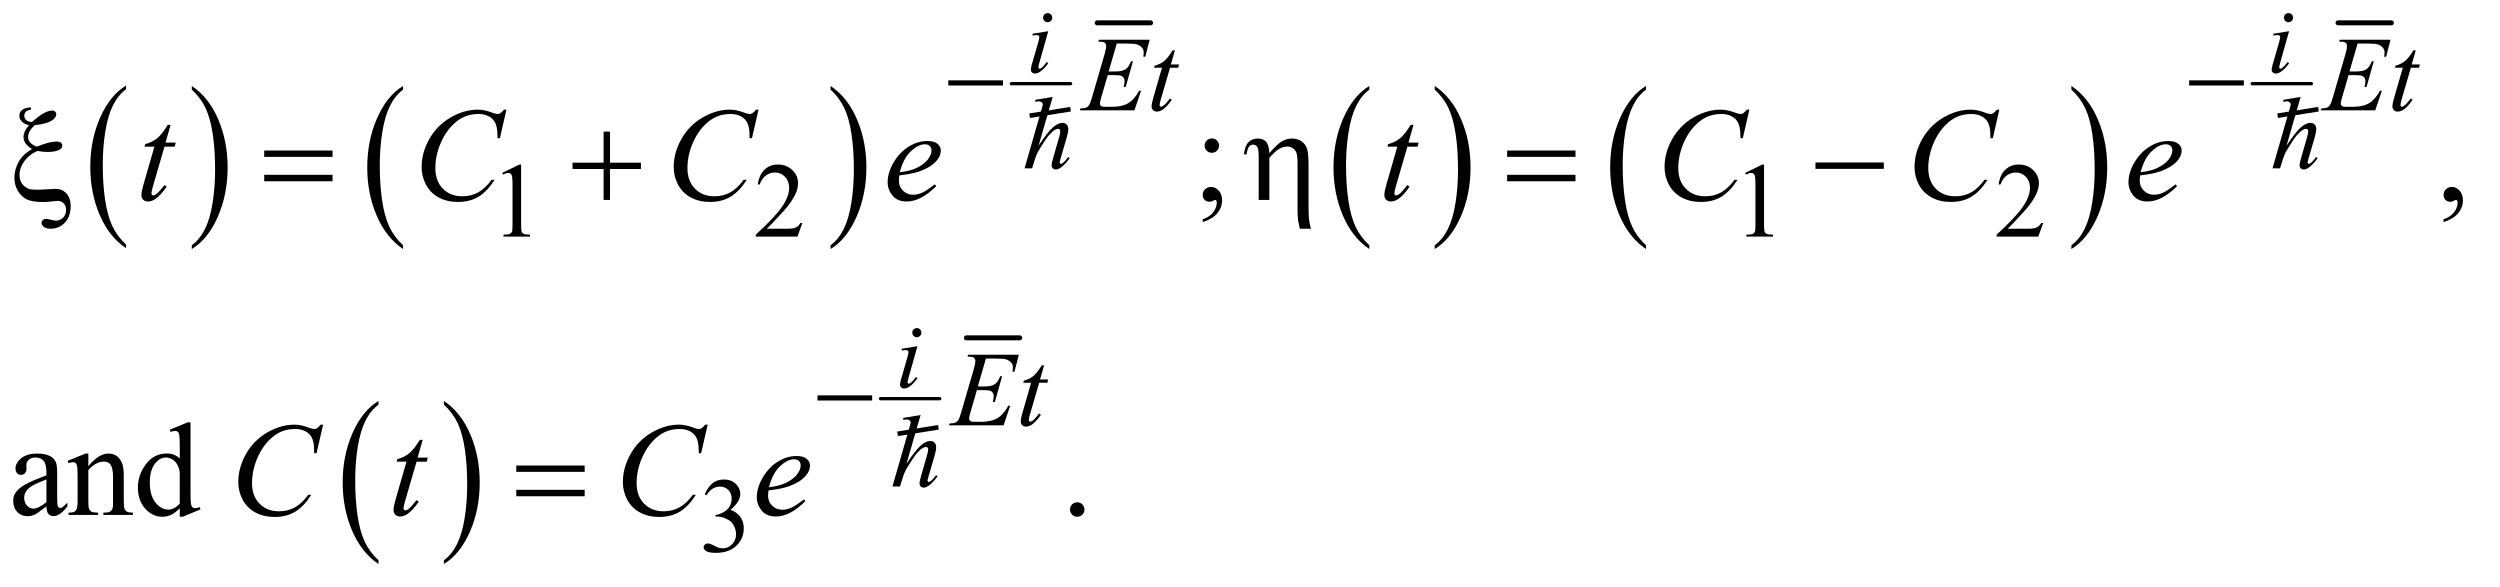 <?xml version="1.0" encoding="UTF-8"?>
<!DOCTYPE svg PUBLIC '-//W3C//DTD SVG 1.0//EN'
          'http://www.w3.org/TR/2001/REC-SVG-20010904/DTD/svg10.dtd'>
<svg stroke-dasharray="none" shape-rendering="auto" xmlns="http://www.w3.org/2000/svg" font-family="'Dialog'" text-rendering="auto" width="294" fill-opacity="1" color-interpolation="auto" color-rendering="auto" preserveAspectRatio="xMidYMid meet" font-size="12px" viewBox="0 0 294 69" fill="black" xmlns:xlink="http://www.w3.org/1999/xlink" stroke="black" image-rendering="auto" stroke-miterlimit="10" stroke-linecap="square" stroke-linejoin="miter" font-style="normal" stroke-width="1" height="69" stroke-dashoffset="0" font-weight="normal" stroke-opacity="1"
><!--Generated by the Batik Graphics2D SVG Generator--><defs id="genericDefs"
  /><g
  ><defs id="defs1"
    ><clipPath clipPathUnits="userSpaceOnUse" id="clipPath1"
      ><path d="M1.047 2.399 L187.071 2.399 L187.071 45.784 L1.047 45.784 L1.047 2.399 Z"
      /></clipPath
      ><clipPath clipPathUnits="userSpaceOnUse" id="clipPath2"
      ><path d="M33.457 76.645 L33.457 1462.746 L5976.699 1462.746 L5976.699 76.645 Z"
      /></clipPath
      ><clipPath clipPathUnits="userSpaceOnUse" id="clipPath3"
      ><path d="M-2779.879 -181.784 L-2779.879 1432.5 L4141.752 1432.5 L4141.752 -181.784 Z"
      /></clipPath
      ><clipPath clipPathUnits="userSpaceOnUse" id="clipPath4"
      ><path d="M0 0 L0 384 L288 384 L288 0 Z"
      /></clipPath
      ><clipPath clipPathUnits="userSpaceOnUse" id="clipPath5"
      ><path d="M-87.01 -5.69 L-87.01 44.837 L129.637 44.837 L129.637 -5.69 Z"
      /></clipPath
      ><clipPath clipPathUnits="userSpaceOnUse" id="clipPath6"
      ><path d="M-2413.058 -1065.168 L-2413.058 549.116 L4508.574 549.116 L4508.574 -1065.168 Z"
      /></clipPath
      ><clipPath clipPathUnits="userSpaceOnUse" id="clipPath7"
      ><path d="M-0 0 L-0 384 L288 384 L288 0 Z"
      /></clipPath
      ><clipPath clipPathUnits="userSpaceOnUse" id="clipPath8"
      ><path d="M-75.529 -33.34 L-75.529 17.187 L141.118 17.187 L141.118 -33.34 Z"
      /></clipPath
      ><clipPath clipPathUnits="userSpaceOnUse" id="clipPath9"
      ><path d="M-6245.332 -181.784 L-6245.332 1432.5 L676.299 1432.5 L676.299 -181.784 Z"
      /></clipPath
      ><clipPath clipPathUnits="userSpaceOnUse" id="clipPath10"
      ><path d="M-0 0 L-0 384 L288 384 L288 0 Z"
      /></clipPath
      ><clipPath clipPathUnits="userSpaceOnUse" id="clipPath11"
      ><path d="M-195.479 -5.69 L-195.479 44.837 L21.168 44.837 L21.168 -5.69 Z"
      /></clipPath
    ></defs
    ><g transform="scale(1.576,1.576) translate(-1.047,-2.399) matrix(0.031,0,0,0.031,0,0)"
    ><path d="M337.062 665.781 L337.062 674.797 Q296.406 647.516 273.742 594.703 Q251.078 541.891 251.078 479.125 Q251.078 413.828 274.914 360.18 Q298.75 306.531 337.062 283.438 L337.062 292.25 Q317.906 306.531 305.602 331.305 Q293.297 356.078 287.219 394.188 Q281.141 432.297 281.141 473.656 Q281.141 520.484 286.75 558.273 Q292.359 596.062 303.883 620.945 Q315.406 645.828 337.062 665.781 Z" stroke="none" clip-path="url(#clipPath2)"
    /></g
    ><g transform="matrix(0.049,0,0,0.049,-1.65,-3.78)"
    ><path d="M494.016 292.25 L494.016 283.438 Q534.656 310.516 557.32 363.32 Q579.984 416.125 579.984 478.906 Q579.984 544.203 556.156 597.953 Q532.328 651.703 494.016 674.797 L494.016 665.781 Q513.328 651.5 525.633 626.727 Q537.938 601.953 543.93 563.945 Q549.922 525.938 549.922 484.375 Q549.922 437.75 544.398 399.852 Q538.875 361.953 527.266 337.078 Q515.656 312.203 494.016 292.25 Z" stroke="none" clip-path="url(#clipPath2)"
    /></g
    ><g transform="matrix(0.049,0,0,0.049,-1.65,-3.78)"
    ><path d="M1001.062 665.781 L1001.062 674.797 Q960.406 647.516 937.742 594.703 Q915.078 541.891 915.078 479.125 Q915.078 413.828 938.914 360.18 Q962.75 306.531 1001.062 283.438 L1001.062 292.25 Q981.906 306.531 969.602 331.305 Q957.297 356.078 951.219 394.188 Q945.141 432.297 945.141 473.656 Q945.141 520.484 950.75 558.273 Q956.359 596.062 967.883 620.945 Q979.406 645.828 1001.062 665.781 Z" stroke="none" clip-path="url(#clipPath2)"
    /></g
    ><g transform="matrix(0.049,0,0,0.049,-1.65,-3.78)"
    ><path d="M2027.016 292.25 L2027.016 283.438 Q2067.656 310.516 2090.32 363.32 Q2112.984 416.125 2112.984 478.906 Q2112.984 544.203 2089.156 597.953 Q2065.328 651.703 2027.016 674.797 L2027.016 665.781 Q2046.328 651.5 2058.633 626.727 Q2070.938 601.953 2076.93 563.945 Q2082.922 525.938 2082.922 484.375 Q2082.922 437.75 2077.398 399.852 Q2071.875 361.953 2060.266 337.078 Q2048.656 312.203 2027.016 292.25 Z" stroke="none" clip-path="url(#clipPath2)"
    /></g
    ><g stroke-width="8" transform="matrix(0.049,0,0,0.049,-1.65,-3.78)" stroke-linejoin="round" stroke-linecap="round"
    ><line y2="278" fill="none" x1="2461" clip-path="url(#clipPath2)" x2="2603" y1="278"
    /></g
    ><g stroke-width="12" transform="matrix(0.049,0,0,0.049,-1.65,-3.78)" stroke-linejoin="round" stroke-linecap="round"
    ><line y2="132" fill="none" x1="2667" clip-path="url(#clipPath2)" x2="2795" y1="132"
    /></g
    ><g transform="matrix(0.049,0,0,0.049,-1.65,-3.78)"
    ><path d="M3320.062 665.781 L3320.062 674.797 Q3279.406 647.516 3256.742 594.703 Q3234.078 541.891 3234.078 479.125 Q3234.078 413.828 3257.914 360.18 Q3281.75 306.531 3320.062 283.438 L3320.062 292.25 Q3300.906 306.531 3288.602 331.305 Q3276.297 356.078 3270.219 394.188 Q3264.141 432.297 3264.141 473.656 Q3264.141 520.484 3269.75 558.273 Q3275.359 596.062 3286.883 620.945 Q3298.406 645.828 3320.062 665.781 Z" stroke="none" clip-path="url(#clipPath2)"
    /></g
    ><g transform="matrix(0.049,0,0,0.049,-1.65,-3.78)"
    ><path d="M3477.016 292.25 L3477.016 283.438 Q3517.656 310.516 3540.32 363.32 Q3562.984 416.125 3562.984 478.906 Q3562.984 544.203 3539.156 597.953 Q3515.328 651.703 3477.016 674.797 L3477.016 665.781 Q3496.328 651.5 3508.633 626.727 Q3520.938 601.953 3526.93 563.945 Q3532.922 525.938 3532.922 484.375 Q3532.922 437.75 3527.398 399.852 Q3521.875 361.953 3510.266 337.078 Q3498.656 312.203 3477.016 292.25 Z" stroke="none" clip-path="url(#clipPath2)"
    /></g
    ><g transform="matrix(0.049,0,0,0.049,-1.65,-3.78)"
    ><path d="M3984.062 665.781 L3984.062 674.797 Q3943.406 647.516 3920.742 594.703 Q3898.078 541.891 3898.078 479.125 Q3898.078 413.828 3921.914 360.18 Q3945.75 306.531 3984.062 283.438 L3984.062 292.25 Q3964.906 306.531 3952.602 331.305 Q3940.297 356.078 3934.219 394.188 Q3928.141 432.297 3928.141 473.656 Q3928.141 520.484 3933.75 558.273 Q3939.359 596.062 3950.883 620.945 Q3962.406 645.828 3984.062 665.781 Z" stroke="none" clip-path="url(#clipPath2)"
    /></g
    ><g transform="matrix(0.049,0,0,0.049,-1.65,-3.78)"
    ><path d="M5005.016 292.25 L5005.016 283.438 Q5045.656 310.516 5068.32 363.32 Q5090.984 416.125 5090.984 478.906 Q5090.984 544.203 5067.156 597.953 Q5043.328 651.703 5005.016 674.797 L5005.016 665.781 Q5024.328 651.5 5036.633 626.727 Q5048.938 601.953 5054.93 563.945 Q5060.922 525.938 5060.922 484.375 Q5060.922 437.75 5055.398 399.852 Q5049.875 361.953 5038.266 337.078 Q5026.656 312.203 5005.016 292.25 Z" stroke="none" clip-path="url(#clipPath2)"
    /></g
    ><g stroke-width="8" transform="matrix(0.049,0,0,0.049,-1.65,-3.78)" stroke-linejoin="round" stroke-linecap="round"
    ><line y2="278" fill="none" x1="5439" clip-path="url(#clipPath2)" x2="5581" y1="278"
    /></g
    ><g stroke-width="12" transform="matrix(0.049,0,0,0.049,-1.65,-3.78)" stroke-linejoin="round" stroke-linecap="round"
    ><line y2="132" fill="none" x1="5645" clip-path="url(#clipPath2)" x2="5773" y1="132"
    /></g
    ><g transform="matrix(0.049,0,0,0.049,-1.65,-3.78)"
    ><path d="M942.062 1421.781 L942.062 1430.797 Q901.406 1403.516 878.742 1350.703 Q856.078 1297.891 856.078 1235.125 Q856.078 1169.828 879.914 1116.18 Q903.75 1062.531 942.062 1039.438 L942.062 1048.25 Q922.906 1062.531 910.602 1087.305 Q898.297 1112.078 892.219 1150.188 Q886.141 1188.297 886.141 1229.656 Q886.141 1276.484 891.75 1314.273 Q897.359 1352.062 908.883 1376.945 Q920.406 1401.828 942.062 1421.781 Z" stroke="none" clip-path="url(#clipPath2)"
    /></g
    ><g transform="matrix(0.049,0,0,0.049,-1.65,-3.78)"
    ><path d="M1099.016 1048.25 L1099.016 1039.438 Q1139.656 1066.516 1162.32 1119.32 Q1184.984 1172.125 1184.984 1234.906 Q1184.984 1300.203 1161.156 1353.953 Q1137.328 1407.703 1099.016 1430.797 L1099.016 1421.781 Q1118.328 1407.5 1130.633 1382.727 Q1142.938 1357.953 1148.93 1319.945 Q1154.922 1281.938 1154.922 1240.375 Q1154.922 1193.75 1149.398 1155.852 Q1143.875 1117.953 1132.266 1093.078 Q1120.656 1068.203 1099.016 1048.25 Z" stroke="none" clip-path="url(#clipPath2)"
    /></g
    ><g stroke-width="8" transform="matrix(0.049,0,0,0.049,-1.65,-3.78)" stroke-linejoin="round" stroke-linecap="round"
    ><line y2="1034" fill="none" x1="2147" clip-path="url(#clipPath2)" x2="2289" y1="1034"
    /></g
    ><g stroke-width="12" transform="matrix(0.049,0,0,0.049,-1.65,-3.78)" stroke-linejoin="round" stroke-linecap="round"
    ><line y2="888" fill="none" x1="2353" clip-path="url(#clipPath2)" x2="2481" y1="888"
    /></g
    ><g transform="matrix(0.049,0,0,0.049,-1.65,-3.78)"
    ><path d="M2309.625 270 L2440.875 270 L2440.875 282.375 L2309.625 282.375 L2309.625 270 ZM5287.625 270 L5418.875 270 L5418.875 282.375 L5287.625 282.375 L5287.625 270 Z" stroke="none" clip-path="url(#clipPath2)"
    /></g
    ><g transform="matrix(0.049,0,0,0.049,-1.65,-3.78)"
    ><path d="M1995.625 1026 L2126.875 1026 L2126.875 1038.375 L1995.625 1038.375 L1995.625 1026 Z" stroke="none" clip-path="url(#clipPath2)"
    /></g
    ><g transform="matrix(0.049,0,0,0.049,-1.65,-3.78)"
    ><path d="M107.906 334.812 L107.906 340.281 Q98.844 341.844 95.406 345.516 Q91.969 349.188 91.969 354.5 Q91.969 361.062 96.422 365.281 Q100.875 369.5 110.562 369.969 Q128.062 354.344 139.312 348.406 Q150.562 342.469 159.156 342.469 Q163.219 342.469 165.953 344.969 Q168.688 347.469 168.688 350.906 Q168.688 358.719 160.25 364.812 Q146.656 374.656 117.438 377.469 Q101.031 391.531 101.031 406.219 Q101.031 420.75 121.5 429.188 Q137.125 422.938 149 419.891 Q160.875 416.844 169.156 416.844 Q176.5 416.844 179.781 419.578 Q183.062 422.312 183.062 426.688 Q183.062 432.156 177.594 435.594 Q167.75 441.844 148.219 441.844 Q142.594 441.844 136.344 441.219 Q130.094 440.594 123.375 439.5 Q104.156 447.625 92.359 463.641 Q80.562 479.656 80.562 496.844 Q80.562 510.125 86.891 518.484 Q93.219 526.844 102.75 530.281 Q108.531 532.469 120.719 532.469 Q133.219 532.469 145.562 531.531 Q162.438 530.438 167.75 530.438 Q182.906 530.438 193.062 541.375 Q203.219 552.469 203.219 572 Q203.219 596.844 189.391 611.453 Q175.562 626.062 155.25 626.062 Q144.469 626.062 138.922 621.688 Q133.375 617.312 133.375 612.312 Q133.375 608.25 136.5 605.281 Q139.625 602.312 144 602.312 Q147.281 602.312 155.719 604.5 Q164.156 606.688 167.75 606.688 Q178.062 606.688 185.172 599.5 Q192.281 592.312 192.281 580.75 Q192.281 571.062 186.578 565.203 Q180.875 559.344 172.75 559.344 Q168.219 559.344 157.672 560.672 Q147.125 562 136.812 562 Q112.125 562 98.922 556.062 Q85.719 550.125 76.969 535.906 Q68.219 521.688 68.219 503.719 Q68.219 484.344 78.219 465.984 Q88.219 447.625 110.562 434.969 Q90.094 422.312 90.094 406.062 Q90.094 392.469 103.219 377.781 Q91.812 375.125 85.953 368.719 Q80.094 362.312 80.094 354.969 Q80.094 347 86.266 341.375 Q92.438 335.75 107.906 334.812 ZM667.781 438.406 L831.844 438.406 L831.844 453.562 L667.781 453.562 L667.781 438.406 ZM667.781 496.688 L831.844 496.688 L831.844 512.156 L667.781 512.156 L667.781 496.688 ZM1482.312 392.938 L1497.625 392.938 L1497.625 467.625 L1571.844 467.625 L1571.844 482.781 L1497.625 482.781 L1497.625 557 L1482.312 557 L1482.312 482.781 L1407.781 482.781 L1407.781 467.625 L1482.312 467.625 L1482.312 392.938 ZM3054.5 557 L3054.5 452.312 Q3054.5 438.719 3052.781 433.641 Q3051.062 428.562 3048.172 426.375 Q3045.281 424.188 3041.219 424.188 Q3035.75 424.188 3031.688 428.719 Q3027.625 433.25 3025.438 447.469 L3019.031 447.469 Q3021.531 426.844 3030.125 418.25 Q3038.719 409.656 3052.312 409.656 Q3065.281 409.656 3072.156 417.078 Q3079.031 424.5 3080.125 444.5 Q3100.281 421.688 3111.297 415.672 Q3122.312 409.656 3134.031 409.656 Q3148.719 409.656 3158.172 416.844 Q3167.625 424.031 3170.906 435.359 Q3174.188 446.688 3174.188 475.125 L3174.188 569.969 Q3174.188 593.562 3175.281 603.406 Q3176.375 613.25 3179.969 626.062 L3153.25 626.062 Q3149.812 611.219 3149.188 606.688 Q3147.781 594.656 3147.781 583.875 L3147.781 469.344 Q3147.781 447.938 3143.875 441.062 Q3137.156 428.875 3122.781 428.875 Q3113.094 428.875 3103.484 434.578 Q3093.875 440.281 3080.125 455.906 L3080.125 557 L3054.5 557 ZM3650.781 438.406 L3814.844 438.406 L3814.844 453.562 L3650.781 453.562 L3650.781 438.406 ZM3650.781 496.688 L3814.844 496.688 L3814.844 512.156 L3650.781 512.156 L3650.781 496.688 ZM4390.781 467 L4554.844 467 L4554.844 482.469 L4390.781 482.469 L4390.781 467 Z" stroke="none" clip-path="url(#clipPath2)"
    /></g
    ><g transform="matrix(0.049,0,0,0.049,-1.65,-3.78)"
    ><path d="M1272.781 1194.406 L1436.844 1194.406 L1436.844 1209.562 L1272.781 1209.562 L1272.781 1194.406 ZM1272.781 1252.688 L1436.844 1252.688 L1436.844 1268.156 L1272.781 1268.156 L1272.781 1252.688 Z" stroke="none" clip-path="url(#clipPath2)"
    /></g
    ><g transform="matrix(0.049,0,0,0.049,-1.65,-3.78)"
    ><path d="M1239 492.125 L1280.25 472 L1284.375 472 L1284.375 615.125 Q1284.375 629.375 1285.562 632.875 Q1286.75 636.375 1290.5 638.25 Q1294.25 640.125 1305.75 640.375 L1305.75 645 L1242 645 L1242 640.375 Q1254 640.125 1257.5 638.312 Q1261 636.5 1262.375 633.438 Q1263.75 630.375 1263.75 615.125 L1263.75 523.625 Q1263.75 505.125 1262.5 499.875 Q1261.625 495.875 1259.312 494 Q1257 492.125 1253.75 492.125 Q1249.125 492.125 1240.875 496 L1239 492.125 ZM1959.375 612.375 L1947.5 645 L1847.5 645 L1847.5 640.375 Q1891.625 600.125 1909.625 574.625 Q1927.625 549.125 1927.625 528 Q1927.625 511.875 1917.75 501.5 Q1907.875 491.125 1894.125 491.125 Q1881.625 491.125 1871.688 498.438 Q1861.75 505.75 1857 519.875 L1852.375 519.875 Q1855.5 496.75 1868.438 484.375 Q1881.375 472 1900.75 472 Q1921.375 472 1935.188 485.25 Q1949 498.5 1949 516.5 Q1949 529.375 1943 542.25 Q1933.75 562.5 1913 585.125 Q1881.875 619.125 1874.125 626.125 L1918.375 626.125 Q1931.875 626.125 1937.312 625.125 Q1942.75 624.125 1947.125 621.062 Q1951.5 618 1954.75 612.375 L1959.375 612.375 ZM4222 492.125 L4263.25 472 L4267.375 472 L4267.375 615.125 Q4267.375 629.375 4268.562 632.875 Q4269.75 636.375 4273.5 638.25 Q4277.25 640.125 4288.75 640.375 L4288.75 645 L4225 645 L4225 640.375 Q4237 640.125 4240.5 638.312 Q4244 636.5 4245.375 633.438 Q4246.75 630.375 4246.75 615.125 L4246.75 523.625 Q4246.75 505.125 4245.5 499.875 Q4244.625 495.875 4242.312 494 Q4240 492.125 4236.75 492.125 Q4232.125 492.125 4223.875 496 L4222 492.125 ZM4937.375 612.375 L4925.5 645 L4825.5 645 L4825.5 640.375 Q4869.625 600.125 4887.625 574.625 Q4905.625 549.125 4905.625 528 Q4905.625 511.875 4895.75 501.5 Q4885.875 491.125 4872.125 491.125 Q4859.625 491.125 4849.688 498.438 Q4839.75 505.75 4835 519.875 L4830.375 519.875 Q4833.5 496.75 4846.438 484.375 Q4859.375 472 4878.75 472 Q4899.375 472 4913.188 485.25 Q4927 498.5 4927 516.5 Q4927 529.375 4921 542.25 Q4911.75 562.5 4891 585.125 Q4859.875 619.125 4852.125 626.125 L4896.375 626.125 Q4909.875 626.125 4915.312 625.125 Q4920.75 624.125 4925.125 621.062 Q4929.5 618 4932.75 612.375 L4937.375 612.375 Z" stroke="none" clip-path="url(#clipPath2)"
    /></g
    ><g transform="matrix(0.049,0,0,0.049,-1.65,-3.78)"
    ><path d="M1725 1263.75 Q1732.25 1246.625 1743.312 1237.312 Q1754.375 1228 1770.875 1228 Q1791.25 1228 1802.125 1241.25 Q1810.375 1251.125 1810.375 1262.375 Q1810.375 1280.875 1787.125 1300.625 Q1802.75 1306.75 1810.75 1318.125 Q1818.75 1329.5 1818.75 1344.875 Q1818.75 1366.875 1804.75 1383 Q1786.5 1404 1751.875 1404 Q1734.75 1404 1728.562 1399.75 Q1722.375 1395.5 1722.375 1390.625 Q1722.375 1387 1725.312 1384.25 Q1728.25 1381.5 1732.375 1381.5 Q1735.5 1381.5 1738.75 1382.5 Q1740.875 1383.125 1748.375 1387.062 Q1755.875 1391 1758.75 1391.75 Q1763.375 1393.125 1768.625 1393.125 Q1781.375 1393.125 1790.812 1383.25 Q1800.25 1373.375 1800.25 1359.875 Q1800.25 1350 1795.875 1340.625 Q1792.625 1333.625 1788.75 1330 Q1783.375 1325 1774 1320.938 Q1764.625 1316.875 1754.875 1316.875 L1750.875 1316.875 L1750.875 1313.125 Q1760.75 1311.875 1770.688 1306 Q1780.625 1300.125 1785.125 1291.875 Q1789.625 1283.625 1789.625 1273.75 Q1789.625 1260.875 1781.562 1252.938 Q1773.5 1245 1761.5 1245 Q1742.125 1245 1729.125 1265.75 L1725 1263.75 Z" stroke="none" clip-path="url(#clipPath2)"
    /></g
    ><g transform="matrix(0.049,0,0,0.049,-1.65,-3.78)"
    ><path d="M2942.062 409.344 Q2949.25 409.344 2954.328 414.344 Q2959.406 419.344 2959.406 426.531 Q2959.406 433.719 2954.328 438.797 Q2949.25 443.875 2942.062 443.875 Q2934.875 443.875 2929.797 438.797 Q2924.719 433.719 2924.719 426.531 Q2924.719 419.344 2929.797 414.344 Q2934.875 409.344 2942.062 409.344 ZM2920.188 610.281 L2920.188 603.406 Q2936.281 598.094 2945.109 586.922 Q2953.938 575.75 2953.938 563.25 Q2953.938 560.281 2952.531 558.25 Q2951.438 556.844 2950.344 556.844 Q2948.625 556.844 2942.844 559.969 Q2940.031 561.375 2936.906 561.375 Q2929.25 561.375 2924.719 556.844 Q2920.188 552.312 2920.188 544.344 Q2920.188 536.688 2926.047 531.219 Q2931.906 525.75 2940.344 525.75 Q2950.656 525.75 2958.703 534.734 Q2966.75 543.719 2966.75 558.562 Q2966.75 574.656 2955.578 588.484 Q2944.406 602.312 2920.188 610.281 ZM5898.188 610.281 L5898.188 603.406 Q5914.281 598.094 5923.109 586.922 Q5931.938 575.75 5931.938 563.25 Q5931.938 560.281 5930.531 558.25 Q5929.438 556.844 5928.344 556.844 Q5926.625 556.844 5920.844 559.969 Q5918.031 561.375 5914.906 561.375 Q5907.25 561.375 5902.719 556.844 Q5898.188 552.312 5898.188 544.344 Q5898.188 536.688 5904.047 531.219 Q5909.906 525.75 5918.344 525.75 Q5928.656 525.75 5936.703 534.734 Q5944.75 543.719 5944.75 558.562 Q5944.75 574.656 5933.578 588.484 Q5922.406 602.312 5898.188 610.281 Z" stroke="none" clip-path="url(#clipPath2)"
    /></g
    ><g transform="matrix(0.049,0,0,0.049,-1.65,-3.78)"
    ><path d="M145.094 1292.375 Q123.062 1309.406 117.438 1312.062 Q109 1315.969 99.469 1315.969 Q84.625 1315.969 75.016 1305.812 Q65.406 1295.656 65.406 1279.094 Q65.406 1268.625 70.094 1260.969 Q76.5 1250.344 92.359 1240.969 Q108.219 1231.594 145.094 1218.156 L145.094 1212.531 Q145.094 1191.125 138.297 1183.156 Q131.5 1175.188 118.531 1175.188 Q108.688 1175.188 102.906 1180.5 Q96.969 1185.812 96.969 1192.688 L97.281 1201.75 Q97.281 1208.938 93.609 1212.844 Q89.938 1216.75 84 1216.75 Q78.219 1216.75 74.547 1212.688 Q70.875 1208.625 70.875 1201.594 Q70.875 1188.156 84.625 1176.906 Q98.375 1165.656 123.219 1165.656 Q142.281 1165.656 154.469 1172.062 Q163.688 1176.906 168.062 1187.219 Q170.875 1193.938 170.875 1214.719 L170.875 1263.312 Q170.875 1283.781 171.656 1288.391 Q172.438 1293 174.234 1294.562 Q176.031 1296.125 178.375 1296.125 Q180.875 1296.125 182.75 1295.031 Q186.031 1293 195.406 1283.625 L195.406 1292.375 Q177.906 1315.812 161.969 1315.812 Q154.312 1315.812 149.781 1310.5 Q145.25 1305.188 145.094 1292.375 ZM145.094 1282.219 L145.094 1227.688 Q121.5 1237.062 114.625 1240.969 Q102.281 1247.844 96.969 1255.344 Q91.656 1262.844 91.656 1271.75 Q91.656 1283 98.375 1290.422 Q105.094 1297.844 113.844 1297.844 Q125.719 1297.844 145.094 1282.219 ZM245.719 1195.969 Q270.875 1165.656 293.688 1165.656 Q305.406 1165.656 313.844 1171.516 Q322.281 1177.375 327.281 1190.812 Q330.719 1200.188 330.719 1219.562 L330.719 1280.656 Q330.719 1294.25 332.906 1299.094 Q334.625 1303 338.453 1305.188 Q342.281 1307.375 352.594 1307.375 L352.594 1313 L281.812 1313 L281.812 1307.375 L284.781 1307.375 Q294.781 1307.375 298.766 1304.328 Q302.75 1301.281 304.312 1295.344 Q304.938 1293 304.938 1280.656 L304.938 1222.062 Q304.938 1202.531 299.859 1193.703 Q294.781 1184.875 282.75 1184.875 Q264.156 1184.875 245.719 1205.188 L245.719 1280.656 Q245.719 1295.188 247.438 1298.625 Q249.625 1303.156 253.453 1305.266 Q257.281 1307.375 269 1307.375 L269 1313 L198.219 1313 L198.219 1307.375 L201.344 1307.375 Q212.281 1307.375 216.109 1301.828 Q219.938 1296.281 219.938 1280.656 L219.938 1227.531 Q219.938 1201.75 218.766 1196.125 Q217.594 1190.5 215.172 1188.469 Q212.75 1186.438 208.688 1186.438 Q204.312 1186.438 198.219 1188.781 L195.875 1183.156 L239 1165.656 L245.719 1165.656 L245.719 1195.969 ZM465.094 1296.906 Q454.625 1307.844 444.625 1312.609 Q434.625 1317.375 423.062 1317.375 Q399.625 1317.375 382.125 1297.766 Q364.625 1278.156 364.625 1247.375 Q364.625 1216.594 384 1191.047 Q403.375 1165.5 433.844 1165.5 Q452.75 1165.5 465.094 1177.531 L465.094 1151.125 Q465.094 1126.594 463.922 1120.969 Q462.75 1115.344 460.25 1113.312 Q457.75 1111.281 454 1111.281 Q449.938 1111.281 443.219 1113.781 L441.188 1108.312 L483.844 1090.812 L490.875 1090.812 L490.875 1256.281 Q490.875 1281.438 492.047 1286.984 Q493.219 1292.531 495.797 1294.719 Q498.375 1296.906 501.812 1296.906 Q506.031 1296.906 513.062 1294.25 L514.781 1299.719 L472.281 1317.375 L465.094 1317.375 L465.094 1296.906 ZM465.094 1285.969 L465.094 1212.219 Q464.156 1201.594 459.469 1192.844 Q454.781 1184.094 447.047 1179.641 Q439.312 1175.188 431.969 1175.188 Q418.219 1175.188 407.438 1187.531 Q393.219 1203.781 393.219 1235.031 Q393.219 1266.594 406.969 1283.391 Q420.719 1300.188 437.594 1300.188 Q451.812 1300.188 465.094 1285.969 ZM2619 1282.688 Q2626.344 1282.688 2631.344 1287.766 Q2636.344 1292.844 2636.344 1300.031 Q2636.344 1307.219 2631.266 1312.297 Q2626.188 1317.375 2619 1317.375 Q2611.812 1317.375 2606.734 1312.297 Q2601.656 1307.219 2601.656 1300.031 Q2601.656 1292.688 2606.734 1287.688 Q2611.812 1282.688 2619 1282.688 Z" stroke="none" clip-path="url(#clipPath2)"
    /></g
    ><g transform="matrix(0.049,0,0,0.049,-1.65,-3.78)"
    ><path d="M2548.094 108.594 Q2552.688 108.594 2555.859 111.766 Q2559.031 114.938 2559.031 119.531 Q2559.031 124.016 2555.805 127.242 Q2552.578 130.469 2548.094 130.469 Q2543.609 130.469 2540.383 127.242 Q2537.156 124.016 2537.156 119.531 Q2537.156 114.938 2540.328 111.766 Q2543.5 108.594 2548.094 108.594 ZM2549.516 152.016 L2527.859 228.688 Q2525.672 236.453 2525.672 237.984 Q2525.672 239.734 2526.711 240.828 Q2527.75 241.922 2529.172 241.922 Q2530.812 241.922 2533.109 240.172 Q2539.344 235.25 2545.688 226.172 L2549.516 228.688 Q2542.078 240.062 2532.016 247.828 Q2524.578 253.625 2517.797 253.625 Q2513.312 253.625 2510.469 250.945 Q2507.625 248.266 2507.625 244.219 Q2507.625 240.172 2510.359 230.766 L2524.578 181.766 Q2528.078 169.734 2528.078 166.672 Q2528.078 164.266 2526.383 162.734 Q2524.688 161.203 2521.734 161.203 Q2519.328 161.203 2511.781 162.406 L2511.781 158.141 L2549.516 152.016 ZM5526.094 108.594 Q5530.688 108.594 5533.859 111.766 Q5537.031 114.938 5537.031 119.531 Q5537.031 124.016 5533.805 127.242 Q5530.578 130.469 5526.094 130.469 Q5521.609 130.469 5518.383 127.242 Q5515.156 124.016 5515.156 119.531 Q5515.156 114.938 5518.328 111.766 Q5521.5 108.594 5526.094 108.594 ZM5527.516 152.016 L5505.859 228.688 Q5503.672 236.453 5503.672 237.984 Q5503.672 239.734 5504.711 240.828 Q5505.75 241.922 5507.172 241.922 Q5508.812 241.922 5511.109 240.172 Q5517.344 235.25 5523.688 226.172 L5527.516 228.688 Q5520.078 240.062 5510.016 247.828 Q5502.578 253.625 5495.797 253.625 Q5491.312 253.625 5488.469 250.945 Q5485.625 248.266 5485.625 244.219 Q5485.625 240.172 5488.359 230.766 L5502.578 181.766 Q5506.078 169.734 5506.078 166.672 Q5506.078 164.266 5504.383 162.734 Q5502.688 161.203 5499.734 161.203 Q5497.328 161.203 5489.781 162.406 L5489.781 158.141 L5527.516 152.016 Z" stroke="none" clip-path="url(#clipPath2)"
    /></g
    ><g transform="matrix(0.049,0,0,0.049,-1.65,-3.78)"
    ><path d="M2234.094 864.594 Q2238.688 864.594 2241.859 867.766 Q2245.031 870.938 2245.031 875.531 Q2245.031 880.016 2241.805 883.242 Q2238.578 886.469 2234.094 886.469 Q2229.609 886.469 2226.383 883.242 Q2223.156 880.016 2223.156 875.531 Q2223.156 870.938 2226.328 867.766 Q2229.5 864.594 2234.094 864.594 ZM2235.516 908.016 L2213.859 984.688 Q2211.672 992.453 2211.672 993.984 Q2211.672 995.734 2212.711 996.828 Q2213.75 997.922 2215.172 997.922 Q2216.812 997.922 2219.109 996.172 Q2225.344 991.25 2231.688 982.172 L2235.516 984.688 Q2228.078 996.062 2218.016 1003.828 Q2210.578 1009.625 2203.797 1009.625 Q2199.312 1009.625 2196.469 1006.945 Q2193.625 1004.266 2193.625 1000.219 Q2193.625 996.172 2196.359 986.766 L2210.578 937.766 Q2214.078 925.734 2214.078 922.672 Q2214.078 920.266 2212.383 918.734 Q2210.688 917.203 2207.734 917.203 Q2205.328 917.203 2197.781 918.406 L2197.781 914.141 L2235.516 908.016 Z" stroke="none" clip-path="url(#clipPath2)"
    /></g
    ><g transform="matrix(0.049,0,0,0.049,-1.65,-3.78)"
    ><path d="M2713.875 181.625 L2694.5 248.625 L2710.375 248.625 Q2727.375 248.625 2735 243.438 Q2742.625 238.25 2748.125 224.25 L2752.75 224.25 L2735.375 285.75 L2730.375 285.75 Q2732.625 278 2732.625 272.5 Q2732.625 267.125 2730.438 263.875 Q2728.25 260.625 2724.438 259.062 Q2720.625 257.5 2708.375 257.5 L2692.25 257.5 L2675.875 313.625 Q2673.5 321.75 2673.5 326 Q2673.5 329.25 2676.625 331.75 Q2678.75 333.5 2687.25 333.5 L2702.25 333.5 Q2726.625 333.5 2741.312 324.875 Q2756 316.25 2767.625 294.875 L2772.25 294.875 L2756.25 342 L2625.25 342 L2626.875 337.375 Q2636.625 337.125 2640 335.625 Q2645 333.375 2647.25 329.875 Q2650.625 324.75 2655.25 308.375 L2685 206.125 Q2688.5 193.75 2688.5 187.25 Q2688.5 182.5 2685.188 179.812 Q2681.875 177.125 2672.25 177.125 L2669.625 177.125 L2671.125 172.5 L2792.875 172.5 L2782.375 213.375 L2777.75 213.375 Q2778.625 207.625 2778.625 203.75 Q2778.625 197.125 2775.375 192.625 Q2771.125 186.875 2763 183.875 Q2757 181.625 2735.375 181.625 L2713.875 181.625 ZM2853.5 197.875 L2843.75 231.875 L2863.375 231.875 L2861.25 239.75 L2841.75 239.75 L2820.25 313.5 Q2816.75 325.375 2816.75 328.875 Q2816.75 331 2817.75 332.125 Q2818.75 333.25 2820.125 333.25 Q2823.25 333.25 2828.375 328.875 Q2831.375 326.375 2841.75 313.5 L2845.875 316.625 Q2834.375 333.375 2824.125 340.25 Q2817.125 345 2810 345 Q2804.5 345 2801 341.562 Q2797.5 338.125 2797.5 332.75 Q2797.5 326 2801.5 312.125 L2822.375 239.75 L2803.5 239.75 L2804.75 234.875 Q2818.5 231.125 2827.625 223.688 Q2836.75 216.25 2848 197.875 L2853.5 197.875 ZM5691.875 181.625 L5672.5 248.625 L5688.375 248.625 Q5705.375 248.625 5713 243.438 Q5720.625 238.25 5726.125 224.25 L5730.75 224.25 L5713.375 285.75 L5708.375 285.75 Q5710.625 278 5710.625 272.5 Q5710.625 267.125 5708.438 263.875 Q5706.25 260.625 5702.438 259.062 Q5698.625 257.5 5686.375 257.5 L5670.25 257.5 L5653.875 313.625 Q5651.5 321.75 5651.5 326 Q5651.5 329.25 5654.625 331.75 Q5656.75 333.5 5665.25 333.5 L5680.25 333.5 Q5704.625 333.5 5719.312 324.875 Q5734 316.25 5745.625 294.875 L5750.25 294.875 L5734.25 342 L5603.25 342 L5604.875 337.375 Q5614.625 337.125 5618 335.625 Q5623 333.375 5625.25 329.875 Q5628.625 324.75 5633.25 308.375 L5663 206.125 Q5666.5 193.75 5666.5 187.25 Q5666.5 182.5 5663.188 179.812 Q5659.875 177.125 5650.25 177.125 L5647.625 177.125 L5649.125 172.5 L5770.875 172.5 L5760.375 213.375 L5755.75 213.375 Q5756.625 207.625 5756.625 203.75 Q5756.625 197.125 5753.375 192.625 Q5749.125 186.875 5741 183.875 Q5735 181.625 5713.375 181.625 L5691.875 181.625 ZM5831.5 197.875 L5821.75 231.875 L5841.375 231.875 L5839.25 239.75 L5819.75 239.75 L5798.25 313.5 Q5794.75 325.375 5794.75 328.875 Q5794.75 331 5795.75 332.125 Q5796.75 333.25 5798.125 333.25 Q5801.25 333.25 5806.375 328.875 Q5809.375 326.375 5819.75 313.5 L5823.875 316.625 Q5812.375 333.375 5802.125 340.25 Q5795.125 345 5788 345 Q5782.5 345 5779 341.562 Q5775.5 338.125 5775.5 332.75 Q5775.5 326 5779.5 312.125 L5800.375 239.75 L5781.5 239.75 L5782.75 234.875 Q5796.5 231.125 5805.625 223.688 Q5814.75 216.25 5826 197.875 L5831.5 197.875 Z" stroke="none" clip-path="url(#clipPath2)"
    /></g
    ><g transform="matrix(0.049,0,0,0.049,-1.65,-3.78)"
    ><path d="M2399.875 937.625 L2380.5 1004.625 L2396.375 1004.625 Q2413.375 1004.625 2421 999.438 Q2428.625 994.25 2434.125 980.25 L2438.75 980.25 L2421.375 1041.75 L2416.375 1041.75 Q2418.625 1034 2418.625 1028.5 Q2418.625 1023.125 2416.438 1019.875 Q2414.25 1016.625 2410.438 1015.062 Q2406.625 1013.5 2394.375 1013.5 L2378.25 1013.5 L2361.875 1069.625 Q2359.5 1077.75 2359.5 1082 Q2359.5 1085.25 2362.625 1087.75 Q2364.75 1089.5 2373.25 1089.5 L2388.25 1089.5 Q2412.625 1089.5 2427.312 1080.875 Q2442 1072.25 2453.625 1050.875 L2458.25 1050.875 L2442.25 1098 L2311.25 1098 L2312.875 1093.375 Q2322.625 1093.125 2326 1091.625 Q2331 1089.375 2333.25 1085.875 Q2336.625 1080.75 2341.25 1064.375 L2371 962.125 Q2374.5 949.75 2374.5 943.25 Q2374.5 938.5 2371.188 935.812 Q2367.875 933.125 2358.25 933.125 L2355.625 933.125 L2357.125 928.5 L2478.875 928.5 L2468.375 969.375 L2463.75 969.375 Q2464.625 963.625 2464.625 959.75 Q2464.625 953.125 2461.375 948.625 Q2457.125 942.875 2449 939.875 Q2443 937.625 2421.375 937.625 L2399.875 937.625 ZM2539.5 953.875 L2529.75 987.875 L2549.375 987.875 L2547.25 995.75 L2527.75 995.75 L2506.25 1069.5 Q2502.75 1081.375 2502.75 1084.875 Q2502.75 1087 2503.75 1088.125 Q2504.75 1089.25 2506.125 1089.25 Q2509.25 1089.25 2514.375 1084.875 Q2517.375 1082.375 2527.75 1069.5 L2531.875 1072.625 Q2520.375 1089.375 2510.125 1096.25 Q2503.125 1101 2496 1101 Q2490.5 1101 2487 1097.562 Q2483.5 1094.125 2483.5 1088.75 Q2483.5 1082 2487.5 1068.125 L2508.375 995.75 L2489.5 995.75 L2490.75 990.875 Q2504.5 987.125 2513.625 979.688 Q2522.75 972.25 2534 953.875 L2539.5 953.875 Z" stroke="none" clip-path="url(#clipPath2)"
    /></g
    ><g transform="matrix(0.049,0,0,0.049,-1.65,-3.78)"
    ><path d="M443.125 376.844 L430.938 419.344 L455.469 419.344 L452.812 429.188 L428.438 429.188 L401.562 521.375 Q397.188 536.219 397.188 540.594 Q397.188 543.25 398.438 544.656 Q399.688 546.062 401.406 546.062 Q405.312 546.062 411.719 540.594 Q415.469 537.469 428.438 521.375 L433.594 525.281 Q419.219 546.219 406.406 554.812 Q397.656 560.75 388.75 560.75 Q381.875 560.75 377.5 556.453 Q373.125 552.156 373.125 545.438 Q373.125 537 378.125 519.656 L404.219 429.188 L380.625 429.188 L382.188 423.094 Q399.375 418.406 410.781 409.109 Q422.188 399.812 436.25 376.844 L443.125 376.844 ZM1249.156 340.281 L1233.375 408.875 L1227.75 408.875 L1227.125 391.688 Q1226.344 382.312 1223.531 374.969 Q1220.719 367.625 1215.094 362.234 Q1209.469 356.844 1200.875 353.797 Q1192.281 350.75 1181.812 350.75 Q1153.844 350.75 1132.906 366.062 Q1106.188 385.594 1091.031 421.219 Q1078.531 450.594 1078.531 480.75 Q1078.531 511.531 1096.5 529.891 Q1114.469 548.25 1143.219 548.25 Q1164.938 548.25 1181.891 538.562 Q1198.844 528.875 1213.375 508.719 L1220.719 508.719 Q1203.531 536.062 1182.594 548.953 Q1161.656 561.844 1132.438 561.844 Q1106.5 561.844 1086.5 550.984 Q1066.5 540.125 1056.031 520.438 Q1045.562 500.75 1045.562 478.094 Q1045.562 443.406 1064.156 410.594 Q1082.75 377.781 1115.172 359.031 Q1147.594 340.281 1180.562 340.281 Q1196.031 340.281 1215.25 347.625 Q1223.688 350.75 1227.438 350.75 Q1231.188 350.75 1234 349.188 Q1236.812 347.625 1243.375 340.281 L1249.156 340.281 ZM1854.156 340.281 L1838.375 408.875 L1832.75 408.875 L1832.125 391.688 Q1831.344 382.312 1828.531 374.969 Q1825.719 367.625 1820.094 362.234 Q1814.469 356.844 1805.875 353.797 Q1797.281 350.75 1786.812 350.75 Q1758.844 350.75 1737.906 366.062 Q1711.188 385.594 1696.031 421.219 Q1683.531 450.594 1683.531 480.75 Q1683.531 511.531 1701.5 529.891 Q1719.469 548.25 1748.219 548.25 Q1769.938 548.25 1786.891 538.562 Q1803.844 528.875 1818.375 508.719 L1825.719 508.719 Q1808.531 536.062 1787.594 548.953 Q1766.656 561.844 1737.438 561.844 Q1711.5 561.844 1691.5 550.984 Q1671.5 540.125 1661.031 520.438 Q1650.562 500.75 1650.562 478.094 Q1650.562 443.406 1669.156 410.594 Q1687.75 377.781 1720.172 359.031 Q1752.594 340.281 1785.562 340.281 Q1801.031 340.281 1820.25 347.625 Q1828.688 350.75 1832.438 350.75 Q1836.188 350.75 1839 349.188 Q1841.812 347.625 1848.375 340.281 L1854.156 340.281 ZM2192.125 498.094 Q2191.031 505.906 2191.031 511.062 Q2191.031 524.969 2200.875 534.734 Q2210.719 544.5 2224.781 544.5 Q2236.031 544.5 2246.422 539.891 Q2256.812 535.281 2277.281 519.5 L2280.562 524.031 Q2243.531 560.75 2209.938 560.75 Q2187.125 560.75 2175.562 546.375 Q2164 532 2164 514.656 Q2164 491.375 2178.375 467 Q2192.75 442.625 2214.469 429.109 Q2236.188 415.594 2259.156 415.594 Q2275.719 415.594 2283.688 422.312 Q2291.656 429.031 2291.656 438.25 Q2291.656 451.219 2281.344 463.094 Q2267.75 478.562 2241.344 488.094 Q2223.844 494.5 2192.125 498.094 ZM2193.219 490.438 Q2216.344 487.781 2230.875 481.375 Q2250.094 472.781 2259.703 460.828 Q2269.312 448.875 2269.312 438.094 Q2269.312 431.531 2265.172 427.469 Q2261.031 423.406 2253.375 423.406 Q2237.438 423.406 2219.547 440.359 Q2201.656 457.312 2193.219 490.438 ZM3426.125 376.844 L3413.938 419.344 L3438.469 419.344 L3435.812 429.188 L3411.438 429.188 L3384.562 521.375 Q3380.188 536.219 3380.188 540.594 Q3380.188 543.25 3381.438 544.656 Q3382.688 546.062 3384.406 546.062 Q3388.312 546.062 3394.719 540.594 Q3398.469 537.469 3411.438 521.375 L3416.594 525.281 Q3402.219 546.219 3389.406 554.812 Q3380.656 560.75 3371.75 560.75 Q3364.875 560.75 3360.5 556.453 Q3356.125 552.156 3356.125 545.438 Q3356.125 537 3361.125 519.656 L3387.219 429.188 L3363.625 429.188 L3365.188 423.094 Q3382.375 418.406 3393.781 409.109 Q3405.188 399.812 3419.25 376.844 L3426.125 376.844 ZM4232.156 340.281 L4216.375 408.875 L4210.75 408.875 L4210.125 391.688 Q4209.344 382.312 4206.531 374.969 Q4203.719 367.625 4198.094 362.234 Q4192.469 356.844 4183.875 353.797 Q4175.281 350.75 4164.812 350.75 Q4136.844 350.75 4115.906 366.062 Q4089.188 385.594 4074.031 421.219 Q4061.531 450.594 4061.531 480.75 Q4061.531 511.531 4079.5 529.891 Q4097.469 548.25 4126.219 548.25 Q4147.938 548.25 4164.891 538.562 Q4181.844 528.875 4196.375 508.719 L4203.719 508.719 Q4186.531 536.062 4165.594 548.953 Q4144.656 561.844 4115.438 561.844 Q4089.5 561.844 4069.5 550.984 Q4049.5 540.125 4039.031 520.438 Q4028.562 500.75 4028.562 478.094 Q4028.562 443.406 4047.156 410.594 Q4065.75 377.781 4098.172 359.031 Q4130.594 340.281 4163.562 340.281 Q4179.031 340.281 4198.25 347.625 Q4206.688 350.75 4210.438 350.75 Q4214.188 350.75 4217 349.188 Q4219.812 347.625 4226.375 340.281 L4232.156 340.281 ZM4832.156 340.281 L4816.375 408.875 L4810.75 408.875 L4810.125 391.688 Q4809.344 382.312 4806.531 374.969 Q4803.719 367.625 4798.094 362.234 Q4792.469 356.844 4783.875 353.797 Q4775.281 350.75 4764.812 350.75 Q4736.844 350.75 4715.906 366.062 Q4689.188 385.594 4674.031 421.219 Q4661.531 450.594 4661.531 480.75 Q4661.531 511.531 4679.5 529.891 Q4697.469 548.25 4726.219 548.25 Q4747.938 548.25 4764.891 538.562 Q4781.844 528.875 4796.375 508.719 L4803.719 508.719 Q4786.531 536.062 4765.594 548.953 Q4744.656 561.844 4715.438 561.844 Q4689.5 561.844 4669.5 550.984 Q4649.5 540.125 4639.031 520.438 Q4628.562 500.75 4628.562 478.094 Q4628.562 443.406 4647.156 410.594 Q4665.75 377.781 4698.172 359.031 Q4730.594 340.281 4763.562 340.281 Q4779.031 340.281 4798.25 347.625 Q4806.688 350.75 4810.438 350.75 Q4814.188 350.75 4817 349.188 Q4819.812 347.625 4826.375 340.281 L4832.156 340.281 ZM5170.125 498.094 Q5169.031 505.906 5169.031 511.062 Q5169.031 524.969 5178.875 534.734 Q5188.719 544.5 5202.781 544.5 Q5214.031 544.5 5224.422 539.891 Q5234.812 535.281 5255.281 519.5 L5258.562 524.031 Q5221.531 560.75 5187.938 560.75 Q5165.125 560.75 5153.562 546.375 Q5142 532 5142 514.656 Q5142 491.375 5156.375 467 Q5170.75 442.625 5192.469 429.109 Q5214.188 415.594 5237.156 415.594 Q5253.719 415.594 5261.688 422.312 Q5269.656 429.031 5269.656 438.25 Q5269.656 451.219 5259.344 463.094 Q5245.75 478.562 5219.344 488.094 Q5201.844 494.5 5170.125 498.094 ZM5171.219 490.438 Q5194.344 487.781 5208.875 481.375 Q5228.094 472.781 5237.703 460.828 Q5247.312 448.875 5247.312 438.094 Q5247.312 431.531 5243.172 427.469 Q5239.031 423.406 5231.375 423.406 Q5215.438 423.406 5197.547 440.359 Q5179.656 457.312 5171.219 490.438 Z" stroke="none" clip-path="url(#clipPath2)"
    /></g
    ><g transform="matrix(0.049,0,0,0.049,-1.65,-3.78)"
    ><path d="M809.156 1096.281 L793.375 1164.875 L787.75 1164.875 L787.125 1147.688 Q786.344 1138.312 783.531 1130.969 Q780.719 1123.625 775.094 1118.234 Q769.469 1112.844 760.875 1109.797 Q752.281 1106.75 741.812 1106.75 Q713.844 1106.75 692.906 1122.062 Q666.188 1141.594 651.031 1177.219 Q638.531 1206.594 638.531 1236.75 Q638.531 1267.531 656.5 1285.891 Q674.469 1304.25 703.219 1304.25 Q724.938 1304.25 741.891 1294.562 Q758.844 1284.875 773.375 1264.719 L780.719 1264.719 Q763.531 1292.062 742.594 1304.953 Q721.656 1317.844 692.438 1317.844 Q666.5 1317.844 646.5 1306.984 Q626.5 1296.125 616.031 1276.438 Q605.562 1256.75 605.562 1234.094 Q605.562 1199.406 624.156 1166.594 Q642.75 1133.781 675.172 1115.031 Q707.594 1096.281 740.562 1096.281 Q756.031 1096.281 775.25 1103.625 Q783.688 1106.75 787.438 1106.75 Q791.188 1106.75 794 1105.188 Q796.812 1103.625 803.375 1096.281 L809.156 1096.281 ZM1048.125 1132.844 L1035.938 1175.344 L1060.469 1175.344 L1057.812 1185.188 L1033.438 1185.188 L1006.562 1277.375 Q1002.188 1292.219 1002.188 1296.594 Q1002.188 1299.25 1003.438 1300.656 Q1004.688 1302.062 1006.406 1302.062 Q1010.312 1302.062 1016.719 1296.594 Q1020.469 1293.469 1033.438 1277.375 L1038.594 1281.281 Q1024.219 1302.219 1011.406 1310.812 Q1002.656 1316.75 993.75 1316.75 Q986.875 1316.75 982.5 1312.453 Q978.125 1308.156 978.125 1301.438 Q978.125 1293 983.125 1275.656 L1009.219 1185.188 L985.625 1185.188 L987.188 1179.094 Q1004.375 1174.406 1015.781 1165.109 Q1027.188 1155.812 1041.25 1132.844 L1048.125 1132.844 ZM1732.156 1096.281 L1716.375 1164.875 L1710.75 1164.875 L1710.125 1147.688 Q1709.344 1138.312 1706.531 1130.969 Q1703.719 1123.625 1698.094 1118.234 Q1692.469 1112.844 1683.875 1109.797 Q1675.281 1106.75 1664.812 1106.75 Q1636.844 1106.75 1615.906 1122.062 Q1589.188 1141.594 1574.031 1177.219 Q1561.531 1206.594 1561.531 1236.75 Q1561.531 1267.531 1579.5 1285.891 Q1597.469 1304.25 1626.219 1304.25 Q1647.938 1304.25 1664.891 1294.562 Q1681.844 1284.875 1696.375 1264.719 L1703.719 1264.719 Q1686.531 1292.062 1665.594 1304.953 Q1644.656 1317.844 1615.438 1317.844 Q1589.5 1317.844 1569.5 1306.984 Q1549.5 1296.125 1539.031 1276.438 Q1528.562 1256.75 1528.562 1234.094 Q1528.562 1199.406 1547.156 1166.594 Q1565.75 1133.781 1598.172 1115.031 Q1630.594 1096.281 1663.562 1096.281 Q1679.031 1096.281 1698.25 1103.625 Q1706.688 1106.75 1710.438 1106.75 Q1714.188 1106.75 1717 1105.188 Q1719.812 1103.625 1726.375 1096.281 L1732.156 1096.281 ZM1878.125 1254.094 Q1877.031 1261.906 1877.031 1267.062 Q1877.031 1280.969 1886.875 1290.734 Q1896.719 1300.5 1910.781 1300.5 Q1922.031 1300.5 1932.422 1295.891 Q1942.812 1291.281 1963.281 1275.5 L1966.562 1280.031 Q1929.531 1316.75 1895.938 1316.75 Q1873.125 1316.75 1861.562 1302.375 Q1850 1288 1850 1270.656 Q1850 1247.375 1864.375 1223 Q1878.75 1198.625 1900.469 1185.109 Q1922.188 1171.594 1945.156 1171.594 Q1961.719 1171.594 1969.688 1178.312 Q1977.656 1185.031 1977.656 1194.25 Q1977.656 1207.219 1967.344 1219.094 Q1953.75 1234.562 1927.344 1244.094 Q1909.844 1250.5 1878.125 1254.094 ZM1879.219 1246.438 Q1902.344 1243.781 1916.875 1237.375 Q1936.094 1228.781 1945.703 1216.828 Q1955.312 1204.875 1955.312 1194.094 Q1955.312 1187.531 1951.172 1183.469 Q1947.031 1179.406 1939.375 1179.406 Q1923.438 1179.406 1905.547 1196.359 Q1887.656 1213.312 1879.219 1246.438 Z" stroke="none" clip-path="url(#clipPath2)"
    /></g
    ><g transform="matrix(0.042,0,0,0.042,117.727,7.699)"
    ><path d="M144.516 88.031 L105 224.578 Q130.594 186.047 144.938 173.391 Q159.281 160.734 172.359 160.734 Q179.109 160.734 183.609 165.375 Q188.109 170.016 188.109 177.75 Q188.109 187.031 184.172 200.25 L167.016 259.172 Q163.781 269.859 163.781 270.984 Q163.781 272.953 164.977 274.219 Q166.172 275.484 167.719 275.484 Q169.547 275.484 171.938 273.656 Q179.953 267.469 187.828 256.5 L192.188 259.172 Q187.406 266.625 178.898 275.555 Q170.391 284.484 164.273 287.93 Q158.156 291.375 153.375 291.375 Q148.172 291.375 144.867 288.07 Q141.562 284.766 141.562 279.562 Q141.562 273.375 146.484 256.5 L162.656 200.25 Q165.75 189.703 165.75 183.656 Q165.75 180.844 163.992 179.156 Q162.234 177.469 159.422 177.469 Q155.344 177.469 150.141 180.562 Q140.578 186.469 128.062 202.5 Q124.688 206.859 105.562 237.656 Q99.656 247.5 95.859 259.172 L86.859 288 L65.766 288 L112.031 127.125 L116.953 109.688 Q116.953 106.031 113.93 103.219 Q110.906 100.406 106.547 100.406 Q104.016 100.406 98.812 101.25 L95.859 101.672 L95.859 96.188 Z" stroke="none" clip-path="url(#clipPath4)"
    /></g
    ><g stroke-linecap="butt" stroke-width="0.4" transform="matrix(1.353,0,0,1.353,117.727,7.699)"
    ><path fill="none" d="M2.682 4.335 L5.84 3.832" clip-path="url(#clipPath5)"
    /></g
    ><g stroke-linecap="butt" stroke-width="0.4" transform="matrix(0.042,0,0,0.042,102.192,45.109)"
    ><path d="M144.516 88.031 L105 224.578 Q130.594 186.047 144.938 173.391 Q159.281 160.734 172.359 160.734 Q179.109 160.734 183.609 165.375 Q188.109 170.016 188.109 177.75 Q188.109 187.031 184.172 200.25 L167.016 259.172 Q163.781 269.859 163.781 270.984 Q163.781 272.953 164.977 274.219 Q166.172 275.484 167.719 275.484 Q169.547 275.484 171.938 273.656 Q179.953 267.469 187.828 256.5 L192.188 259.172 Q187.406 266.625 178.898 275.555 Q170.391 284.484 164.273 287.93 Q158.156 291.375 153.375 291.375 Q148.172 291.375 144.867 288.07 Q141.562 284.766 141.562 279.562 Q141.562 273.375 146.484 256.5 L162.656 200.25 Q165.75 189.703 165.75 183.656 Q165.75 180.844 163.992 179.156 Q162.234 177.469 159.422 177.469 Q155.344 177.469 150.141 180.562 Q140.578 186.469 128.062 202.5 Q124.688 206.859 105.562 237.656 Q99.656 247.5 95.859 259.172 L86.859 288 L65.766 288 L112.031 127.125 L116.953 109.688 Q116.953 106.031 113.93 103.219 Q110.906 100.406 106.547 100.406 Q104.016 100.406 98.812 101.25 L95.859 101.672 L95.859 96.188 Z" stroke="none" clip-path="url(#clipPath7)"
    /></g
    ><g stroke-linecap="butt" stroke-width="0.4" transform="matrix(1.353,0,0,1.353,102.192,45.109)"
    ><path fill="none" d="M2.682 4.335 L5.84 3.832" clip-path="url(#clipPath8)"
    /></g
    ><g stroke-linecap="butt" stroke-width="0.4" transform="matrix(0.042,0,0,0.042,264.487,7.699)"
    ><path d="M144.516 88.031 L105 224.578 Q130.594 186.047 144.938 173.391 Q159.281 160.734 172.359 160.734 Q179.109 160.734 183.609 165.375 Q188.109 170.016 188.109 177.75 Q188.109 187.031 184.172 200.25 L167.016 259.172 Q163.781 269.859 163.781 270.984 Q163.781 272.953 164.977 274.219 Q166.172 275.484 167.719 275.484 Q169.547 275.484 171.938 273.656 Q179.953 267.469 187.828 256.5 L192.188 259.172 Q187.406 266.625 178.898 275.555 Q170.391 284.484 164.273 287.93 Q158.156 291.375 153.375 291.375 Q148.172 291.375 144.867 288.07 Q141.562 284.766 141.562 279.562 Q141.562 273.375 146.484 256.5 L162.656 200.25 Q165.75 189.703 165.75 183.656 Q165.75 180.844 163.992 179.156 Q162.234 177.469 159.422 177.469 Q155.344 177.469 150.141 180.562 Q140.578 186.469 128.062 202.5 Q124.688 206.859 105.562 237.656 Q99.656 247.5 95.859 259.172 L86.859 288 L65.766 288 L112.031 127.125 L116.953 109.688 Q116.953 106.031 113.93 103.219 Q110.906 100.406 106.547 100.406 Q104.016 100.406 98.812 101.25 L95.859 101.672 L95.859 96.188 Z" stroke="none" clip-path="url(#clipPath10)"
    /></g
    ><g stroke-linecap="butt" stroke-width="0.4" transform="matrix(1.353,0,0,1.353,264.487,7.699)"
    ><path fill="none" d="M2.682 4.335 L5.84 3.832" clip-path="url(#clipPath11)"
    /></g
  ></g
></svg
>
